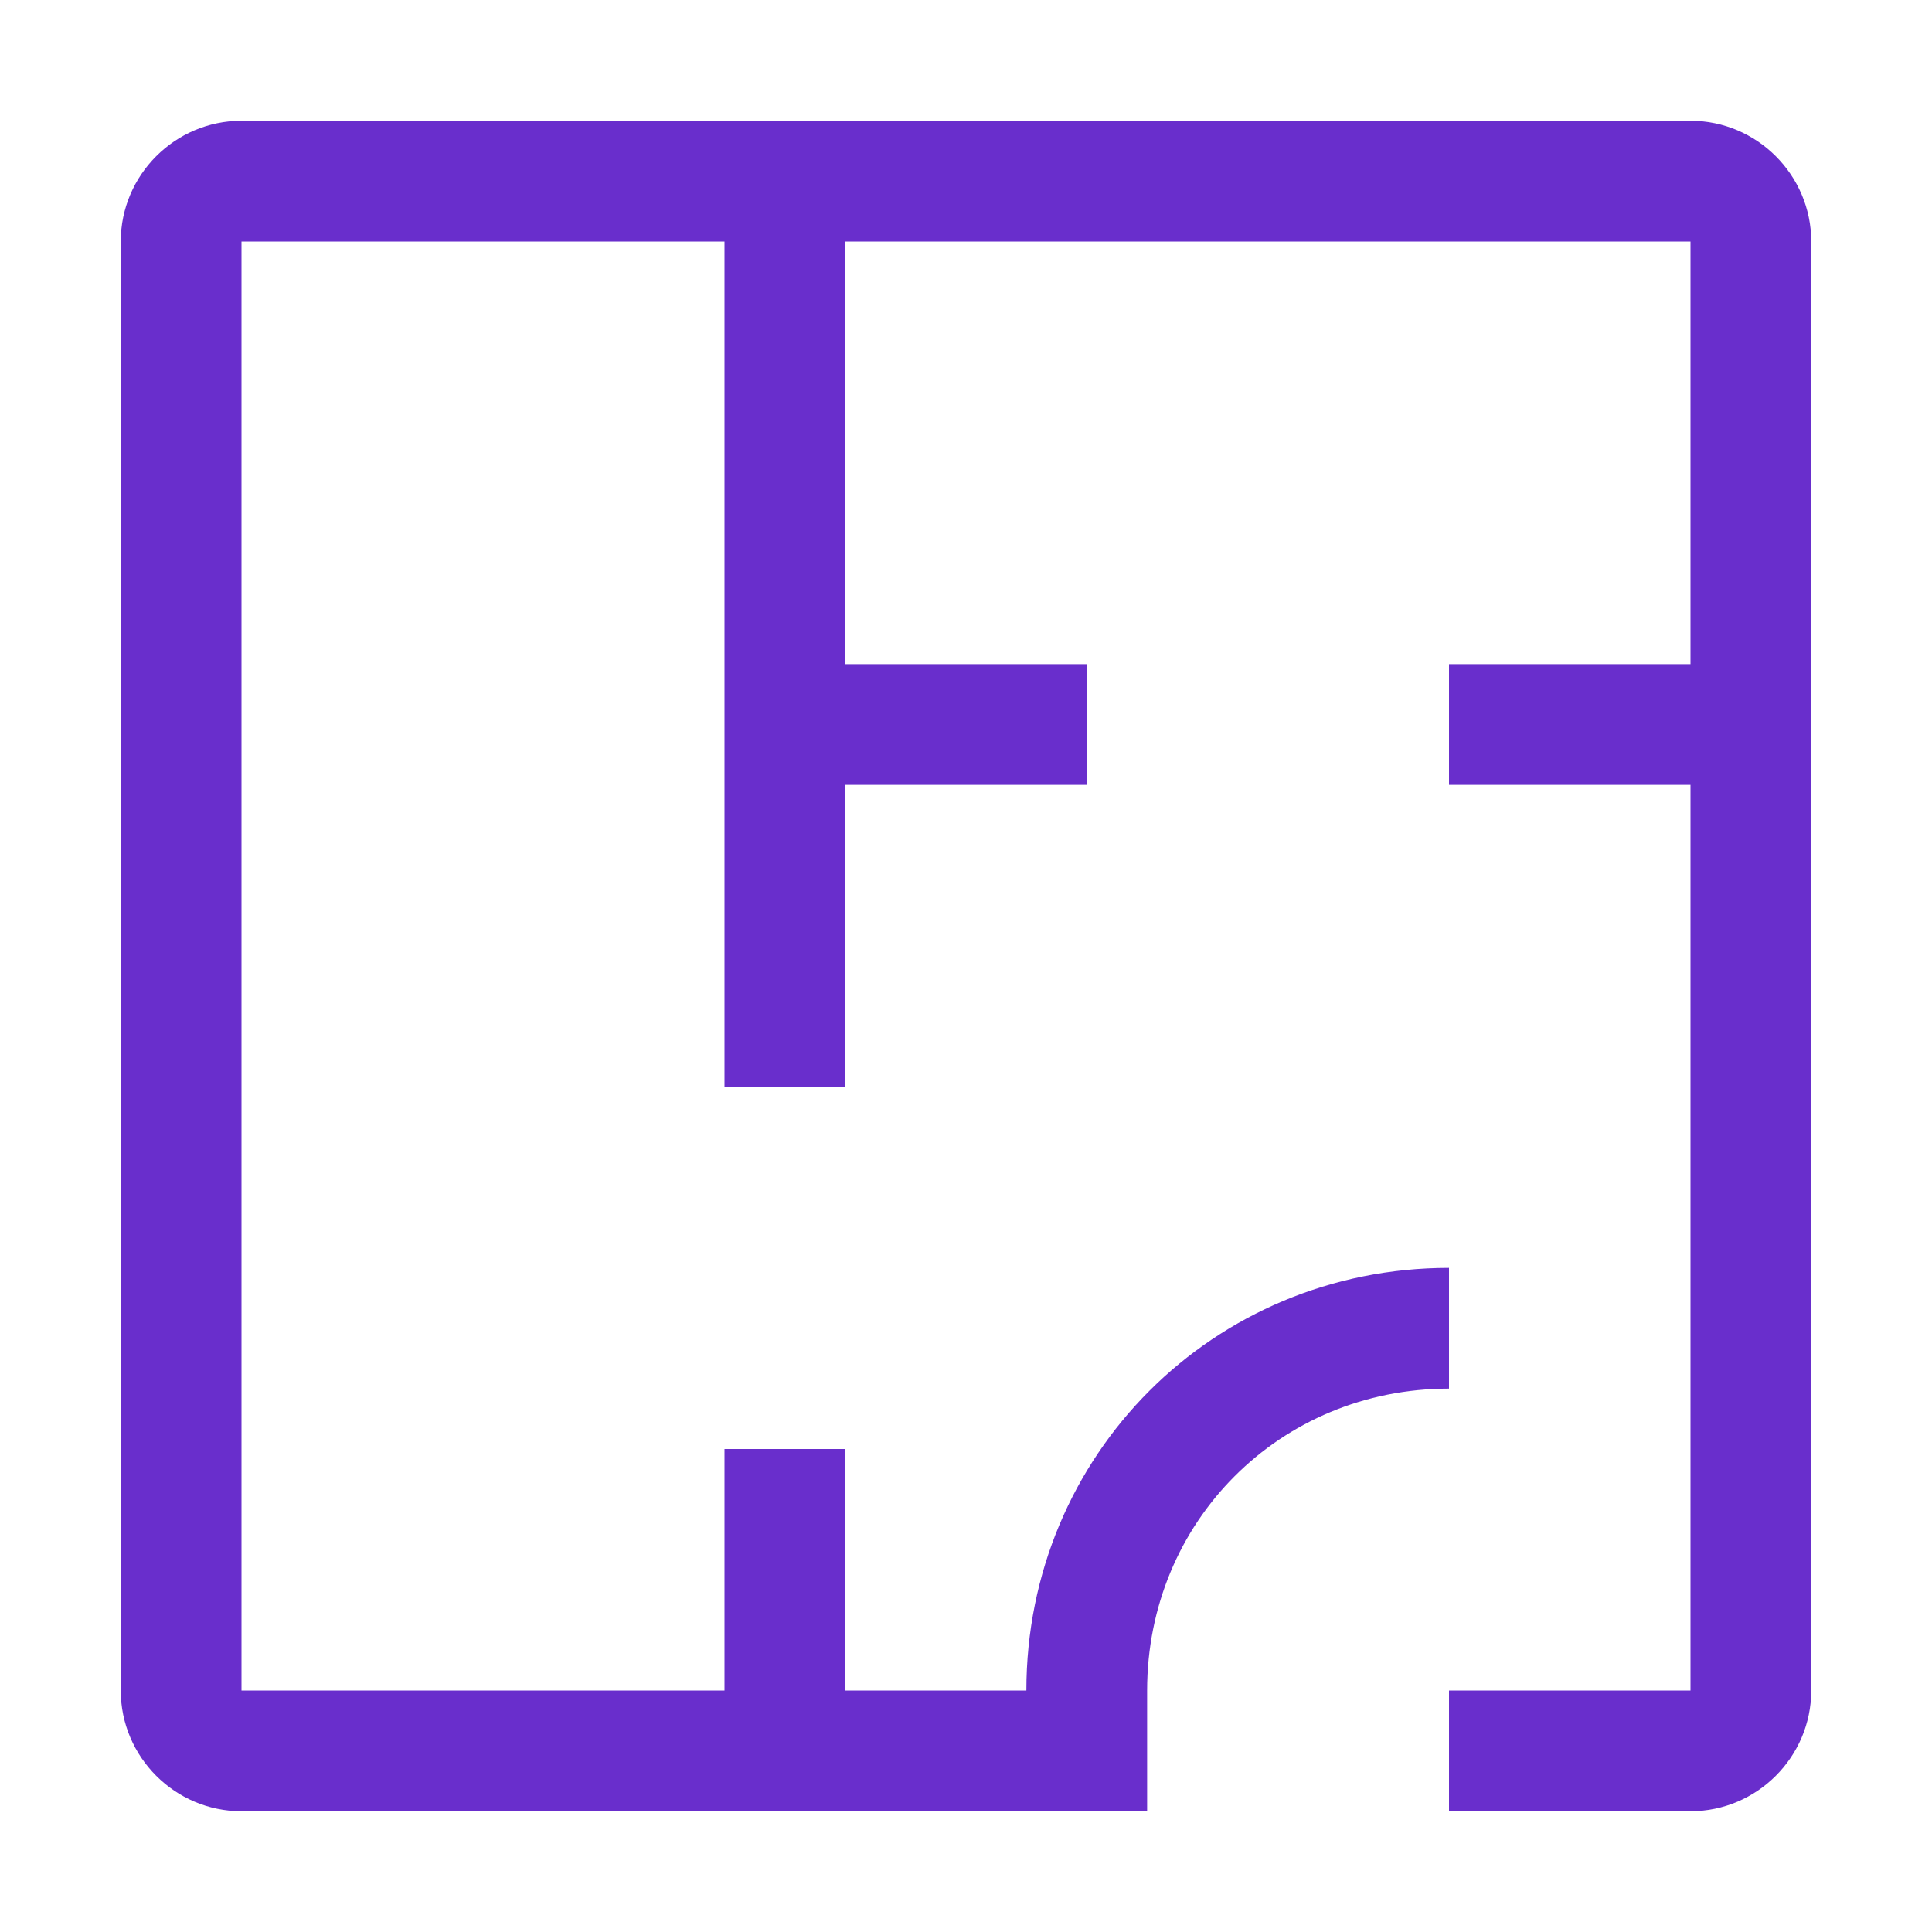 <?xml version="1.0" encoding="UTF-8"?> <svg xmlns="http://www.w3.org/2000/svg" width="20" height="20" viewBox="0 0 20 20" fill="none"><path d="M17.5 1.25H2.5C1.812 1.25 1.25 1.812 1.25 2.5V17.5C1.25 18.188 1.812 18.75 2.5 18.75H11.875V17.5C11.875 15.75 13.25 14.375 15 14.375V13.125C12.562 13.125 10.625 15.062 10.625 17.5H8.75V15H7.5V17.5H2.5V2.5H7.5V11.25H8.75V8.125H11.25V6.875H8.75V2.5H17.5V6.875H15V8.125H17.5V17.5H15V18.75H17.5C18.188 18.75 18.75 18.188 18.75 17.5V2.5C18.75 1.812 18.188 1.25 17.5 1.25Z" fill="#692ECC"></path></svg> 